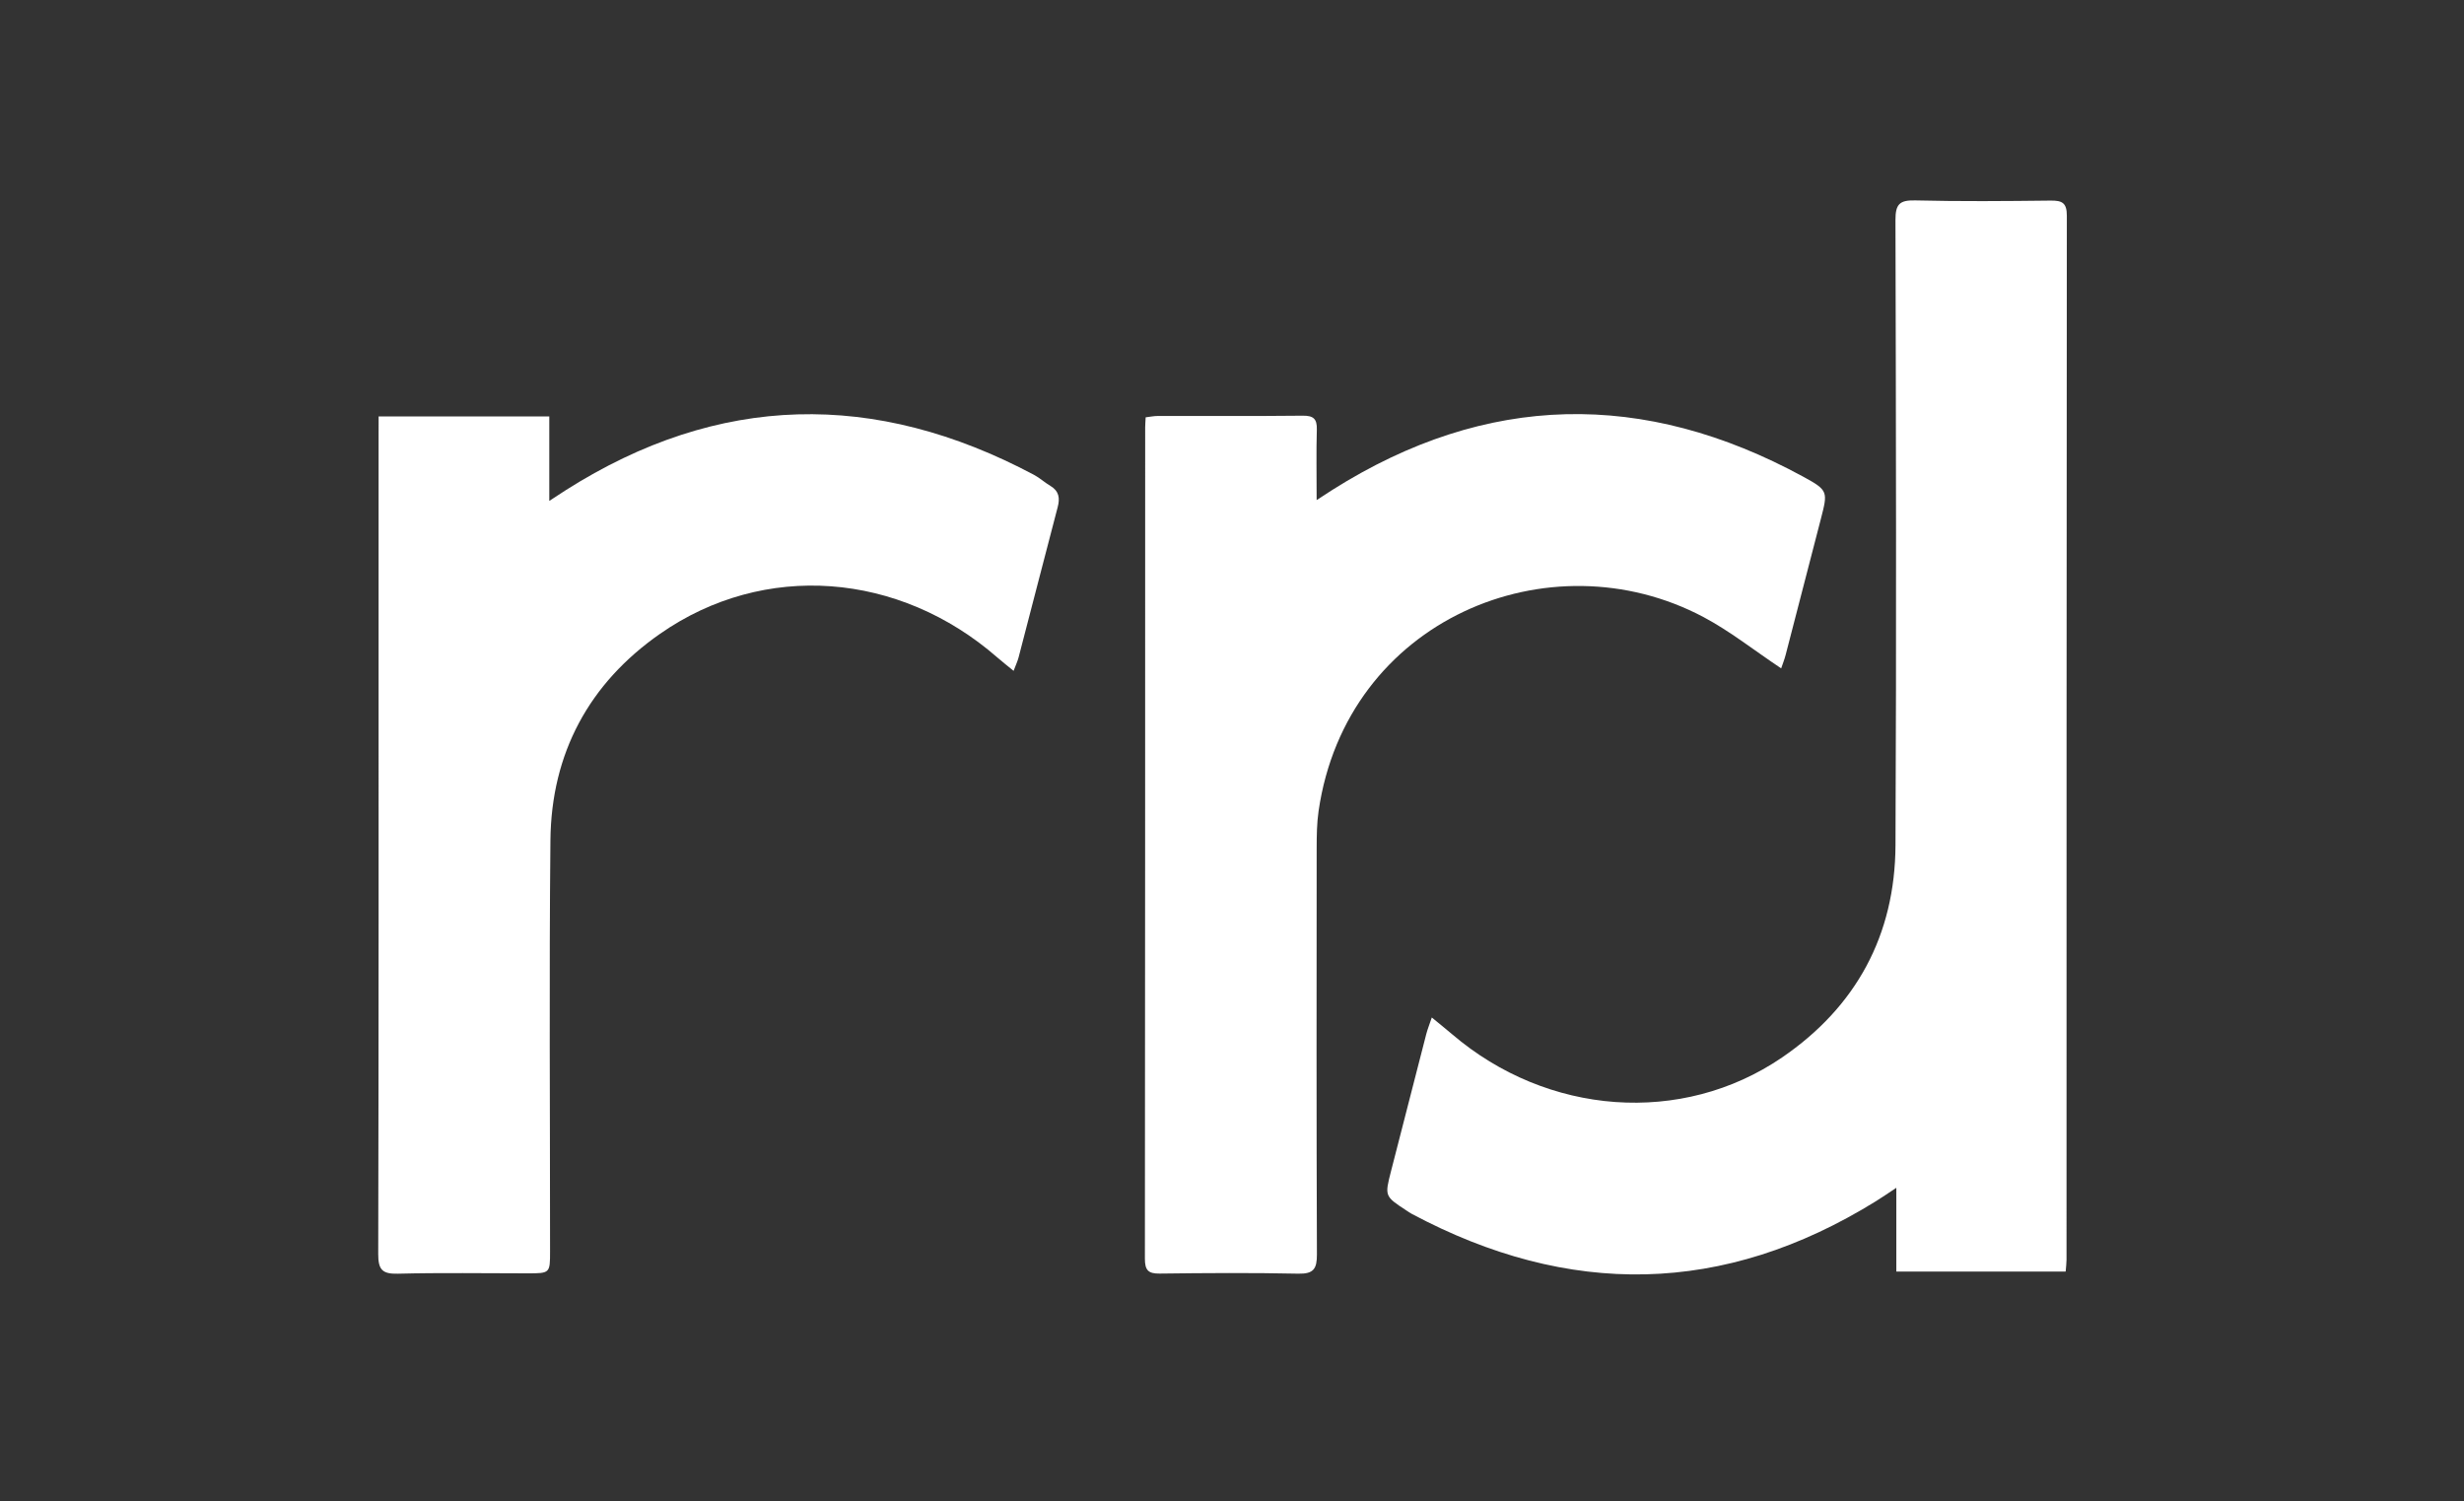 <?xml version="1.0" encoding="utf-8"?>
<!-- Generator: Adobe Illustrator 27.3.1, SVG Export Plug-In . SVG Version: 6.00 Build 0)  -->
<svg version="1.1" id="Calque_1" xmlns="http://www.w3.org/2000/svg" xmlns:xlink="http://www.w3.org/1999/xlink" x="0px" y="0px"
	 viewBox="0 0 800 487.43" style="enable-background:new 0 0 800 487.43;" xml:space="preserve">
<rect x="0" y="0" width="800" height="487.43" fill="#333333" stroke="none"/>
<style type="text/css">
	.st0{fill:#FFFFFF;}
</style>
<g id="VGdVkB_00000076596442756892197190000016388794356309981331_">
	<g>
		<path class="st0" d="M464.87,330.37c2.62,2.16,4.64,3.77,6.61,5.45c30.9,26.4,74.58,29.73,107.09,7.54
			c24.09-16.45,36.71-39.75,36.85-68.93c0.32-67.66,0.16-135.32-0.01-202.99c-0.01-5.09,1.28-6.49,6.39-6.37
			c14.66,0.36,29.33,0.23,43.99,0.06c3.72-0.04,5.27,0.71,5.26,4.91c-0.11,112.99-0.09,225.98-0.1,338.98c0,1.15-0.17,2.3-0.28,3.84
			c-18.17,0-36.23,0-54.98,0c0-8.68,0-17.38,0-27.19c-2.85,1.88-4.7,3.16-6.61,4.34c-49.45,30.65-99.72,31.32-150.75,4.1
			c-0.59-0.31-1.13-0.7-1.69-1.07c-7.09-4.65-7.09-4.65-5-12.81c3.81-14.84,7.61-29.67,11.44-44.5
			C463.48,334.18,464.09,332.7,464.87,330.37z"/>
		<path class="st0" d="M122.93,135.22c18.8,0,36.77,0,55.41,0c0,8.81,0,17.52,0,27.42c2.46-1.61,3.9-2.57,5.36-3.49
			c49.68-31.53,100.37-32.43,151.98-4.99c1.9,1.01,3.52,2.52,5.38,3.62c2.79,1.66,3.11,3.96,2.35,6.86
			c-4.27,16.26-8.45,32.54-12.7,48.81c-0.32,1.23-0.88,2.39-1.62,4.37c-2.1-1.73-3.74-3-5.3-4.36
			c-31.85-27.79-75.67-31.24-109.45-7.7c-23.06,16.07-35.35,38.8-35.63,67.03c-0.44,44.49-0.11,88.99-0.12,133.49
			c0,7.16,0,7.16-7.39,7.16c-14,0-28-0.24-41.99,0.12c-5.09,0.13-6.42-1.3-6.41-6.39c0.17-72.66,0.12-145.33,0.12-217.99
			c0-16,0-32,0-48C122.93,139.38,122.93,137.59,122.93,135.22z"/>
		<path class="st0" d="M578.3,217.01c-8.88-5.92-16.61-12.08-25.19-16.64c-49.94-26.52-115.97,0.74-125,62.98
			c-0.57,3.94-0.61,7.97-0.62,11.96c-0.04,43.99-0.09,87.98,0.08,131.97c0.02,4.67-1.05,6.37-6.03,6.27
			c-14.99-0.32-29.99-0.22-44.99-0.03c-3.76,0.05-4.83-1.1-4.83-4.83c0.09-89.98,0.08-179.96,0.09-269.94c0-0.98,0.1-1.96,0.16-3.25
			c1.42-0.17,2.68-0.44,3.95-0.44c15.66-0.03,31.33,0.08,46.99-0.09c3.48-0.04,4.73,0.96,4.63,4.49c-0.21,7.29-0.06,14.6-0.06,22.92
			c2.22-1.44,3.66-2.4,5.13-3.33c50.09-31.62,101.1-32.44,152.82-4.29c8.21,4.47,8.04,4.86,5.73,13.84
			c-3.77,14.67-7.57,29.33-11.39,43.98C579.38,214.11,578.78,215.59,578.3,217.01z"/>
	</g>
</g>
</svg>
